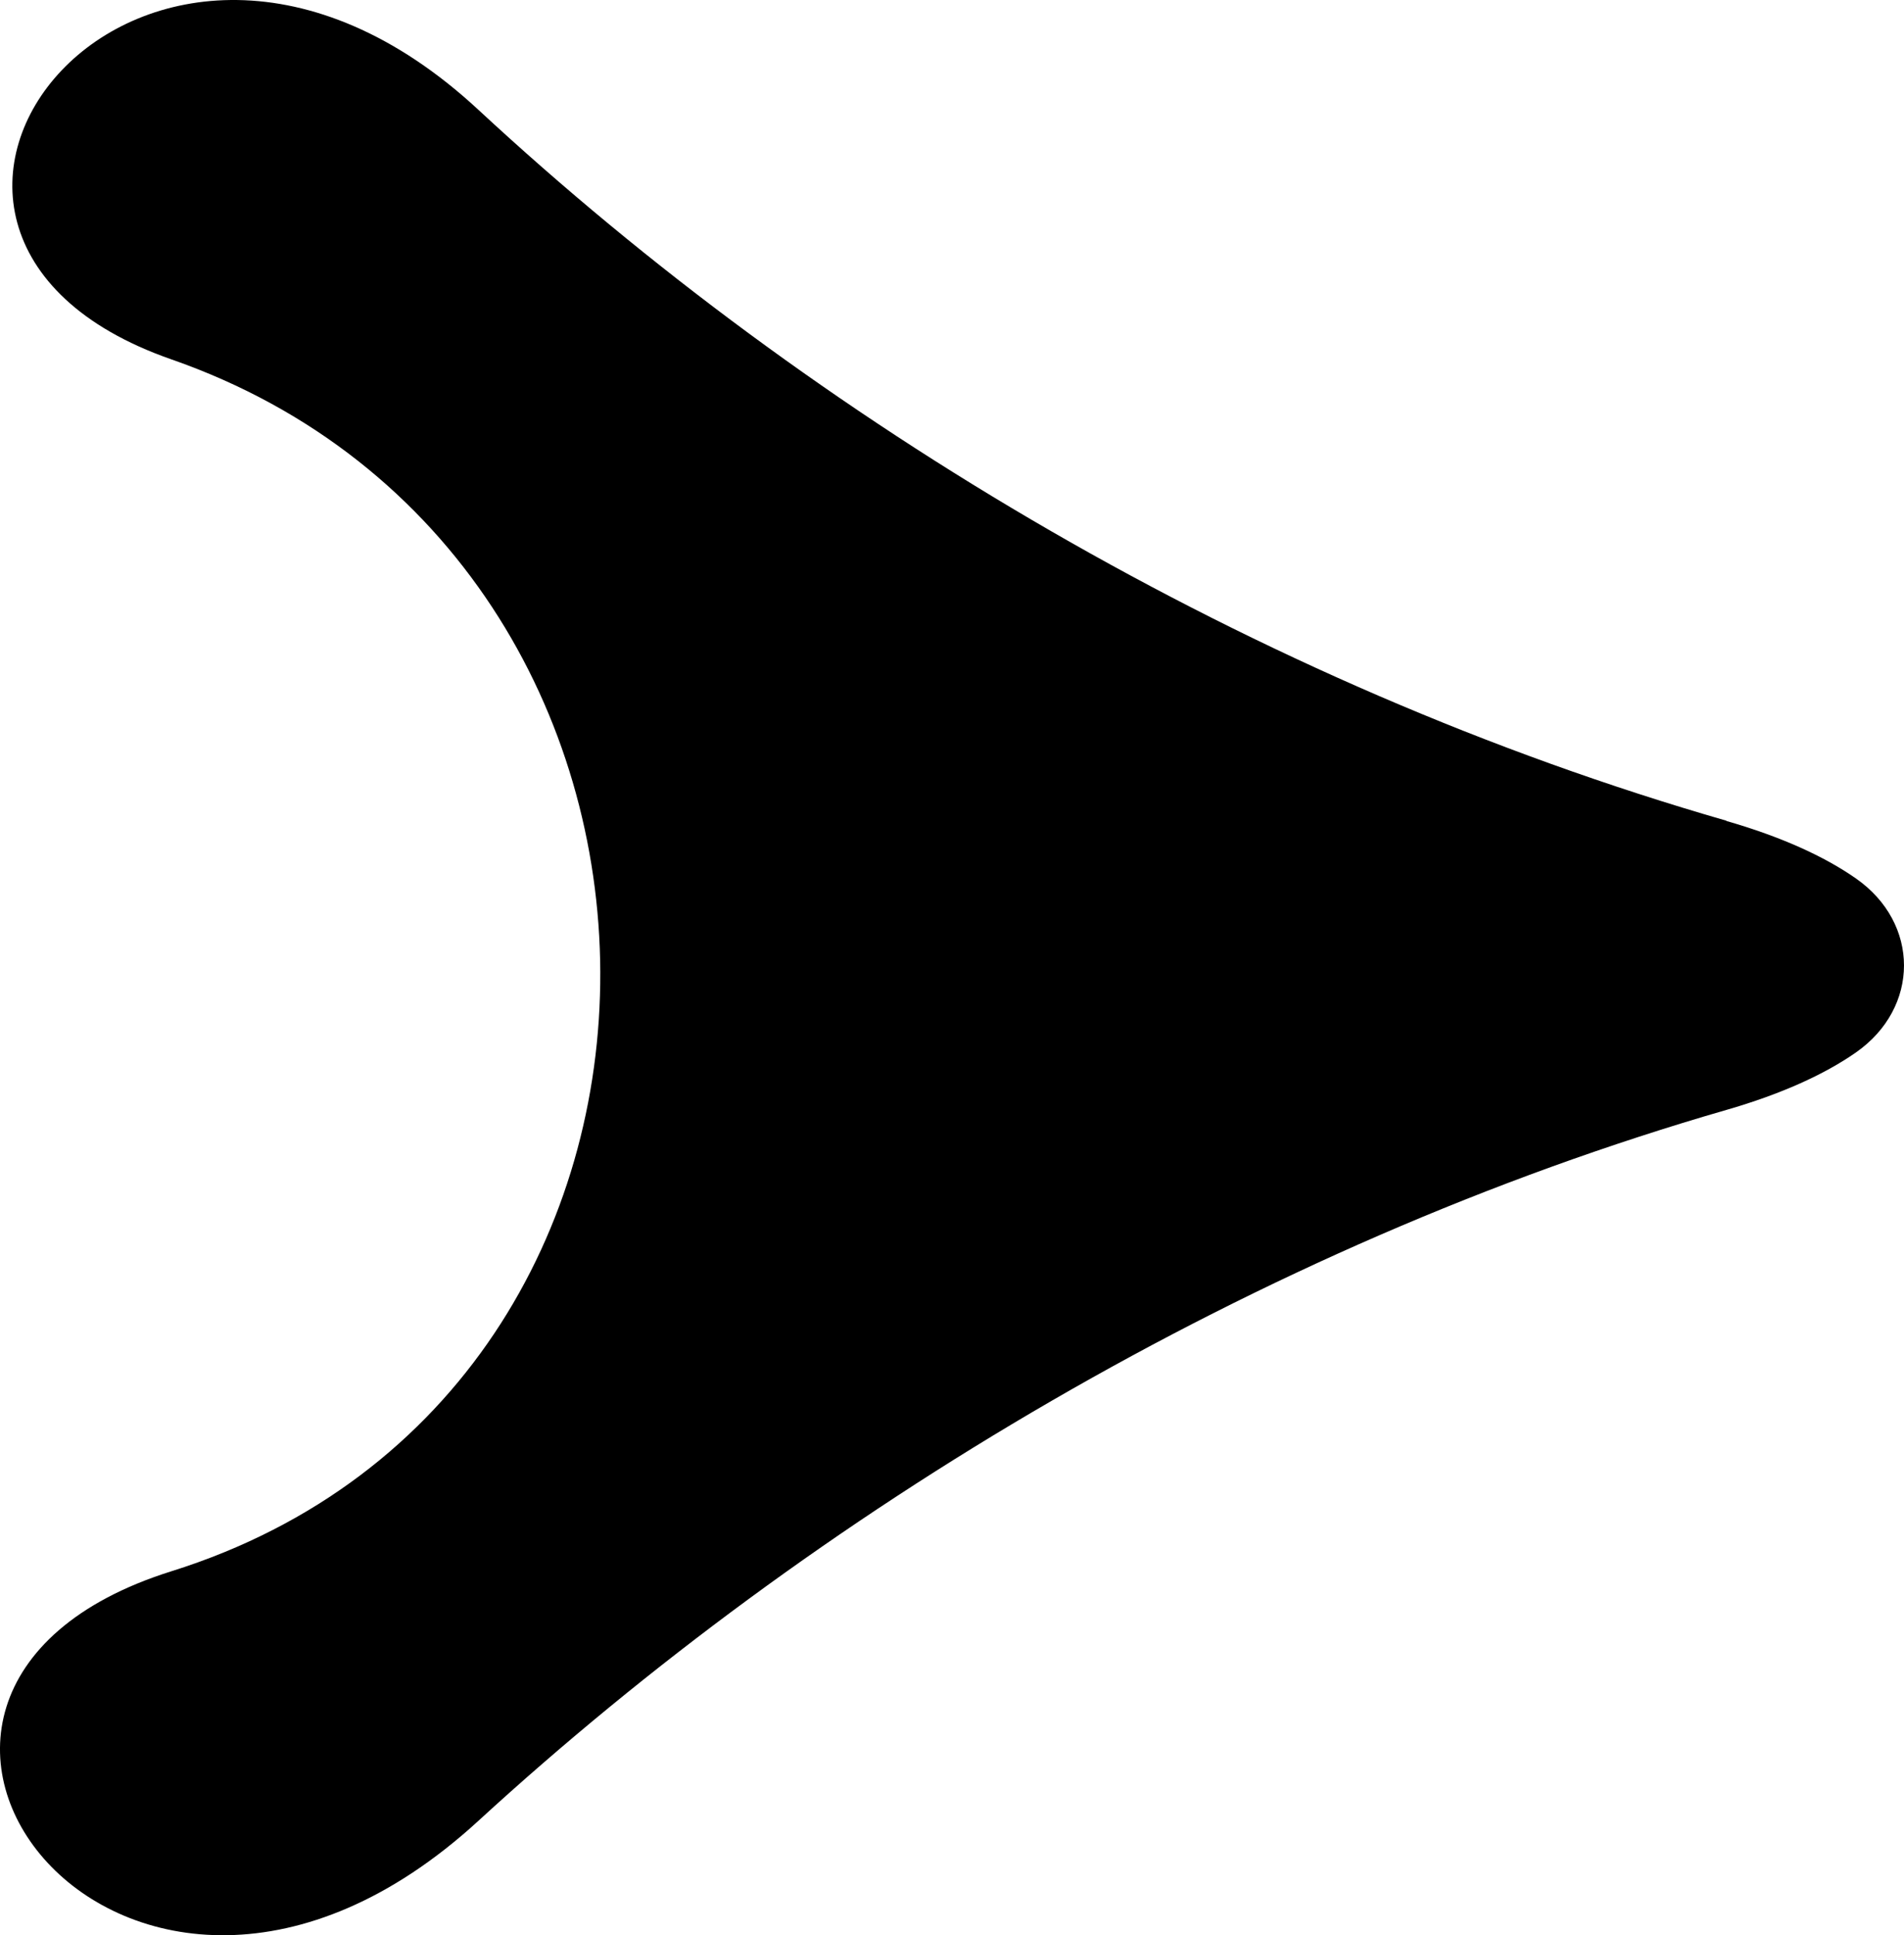 <svg width="62" height="63" viewBox="0 0 62 63" fill="none" xmlns="http://www.w3.org/2000/svg">
<path d="M56.218 26.718C40.8 22.275 26.528 13.73 15.577 3.574C4.694 -6.515 -6.392 7.53 5.584 11.7C24.07 18.147 24.332 45.274 5.584 51.15C-7.036 55.106 4.11 69.791 15.577 59.276C26.536 49.231 40.86 40.567 56.218 36.132C57.989 35.621 59.404 34.981 60.43 34.265C62.523 32.806 62.523 30.052 60.43 28.594C59.404 27.878 57.997 27.238 56.218 26.726V26.718Z" fill="black"/>
</svg>
